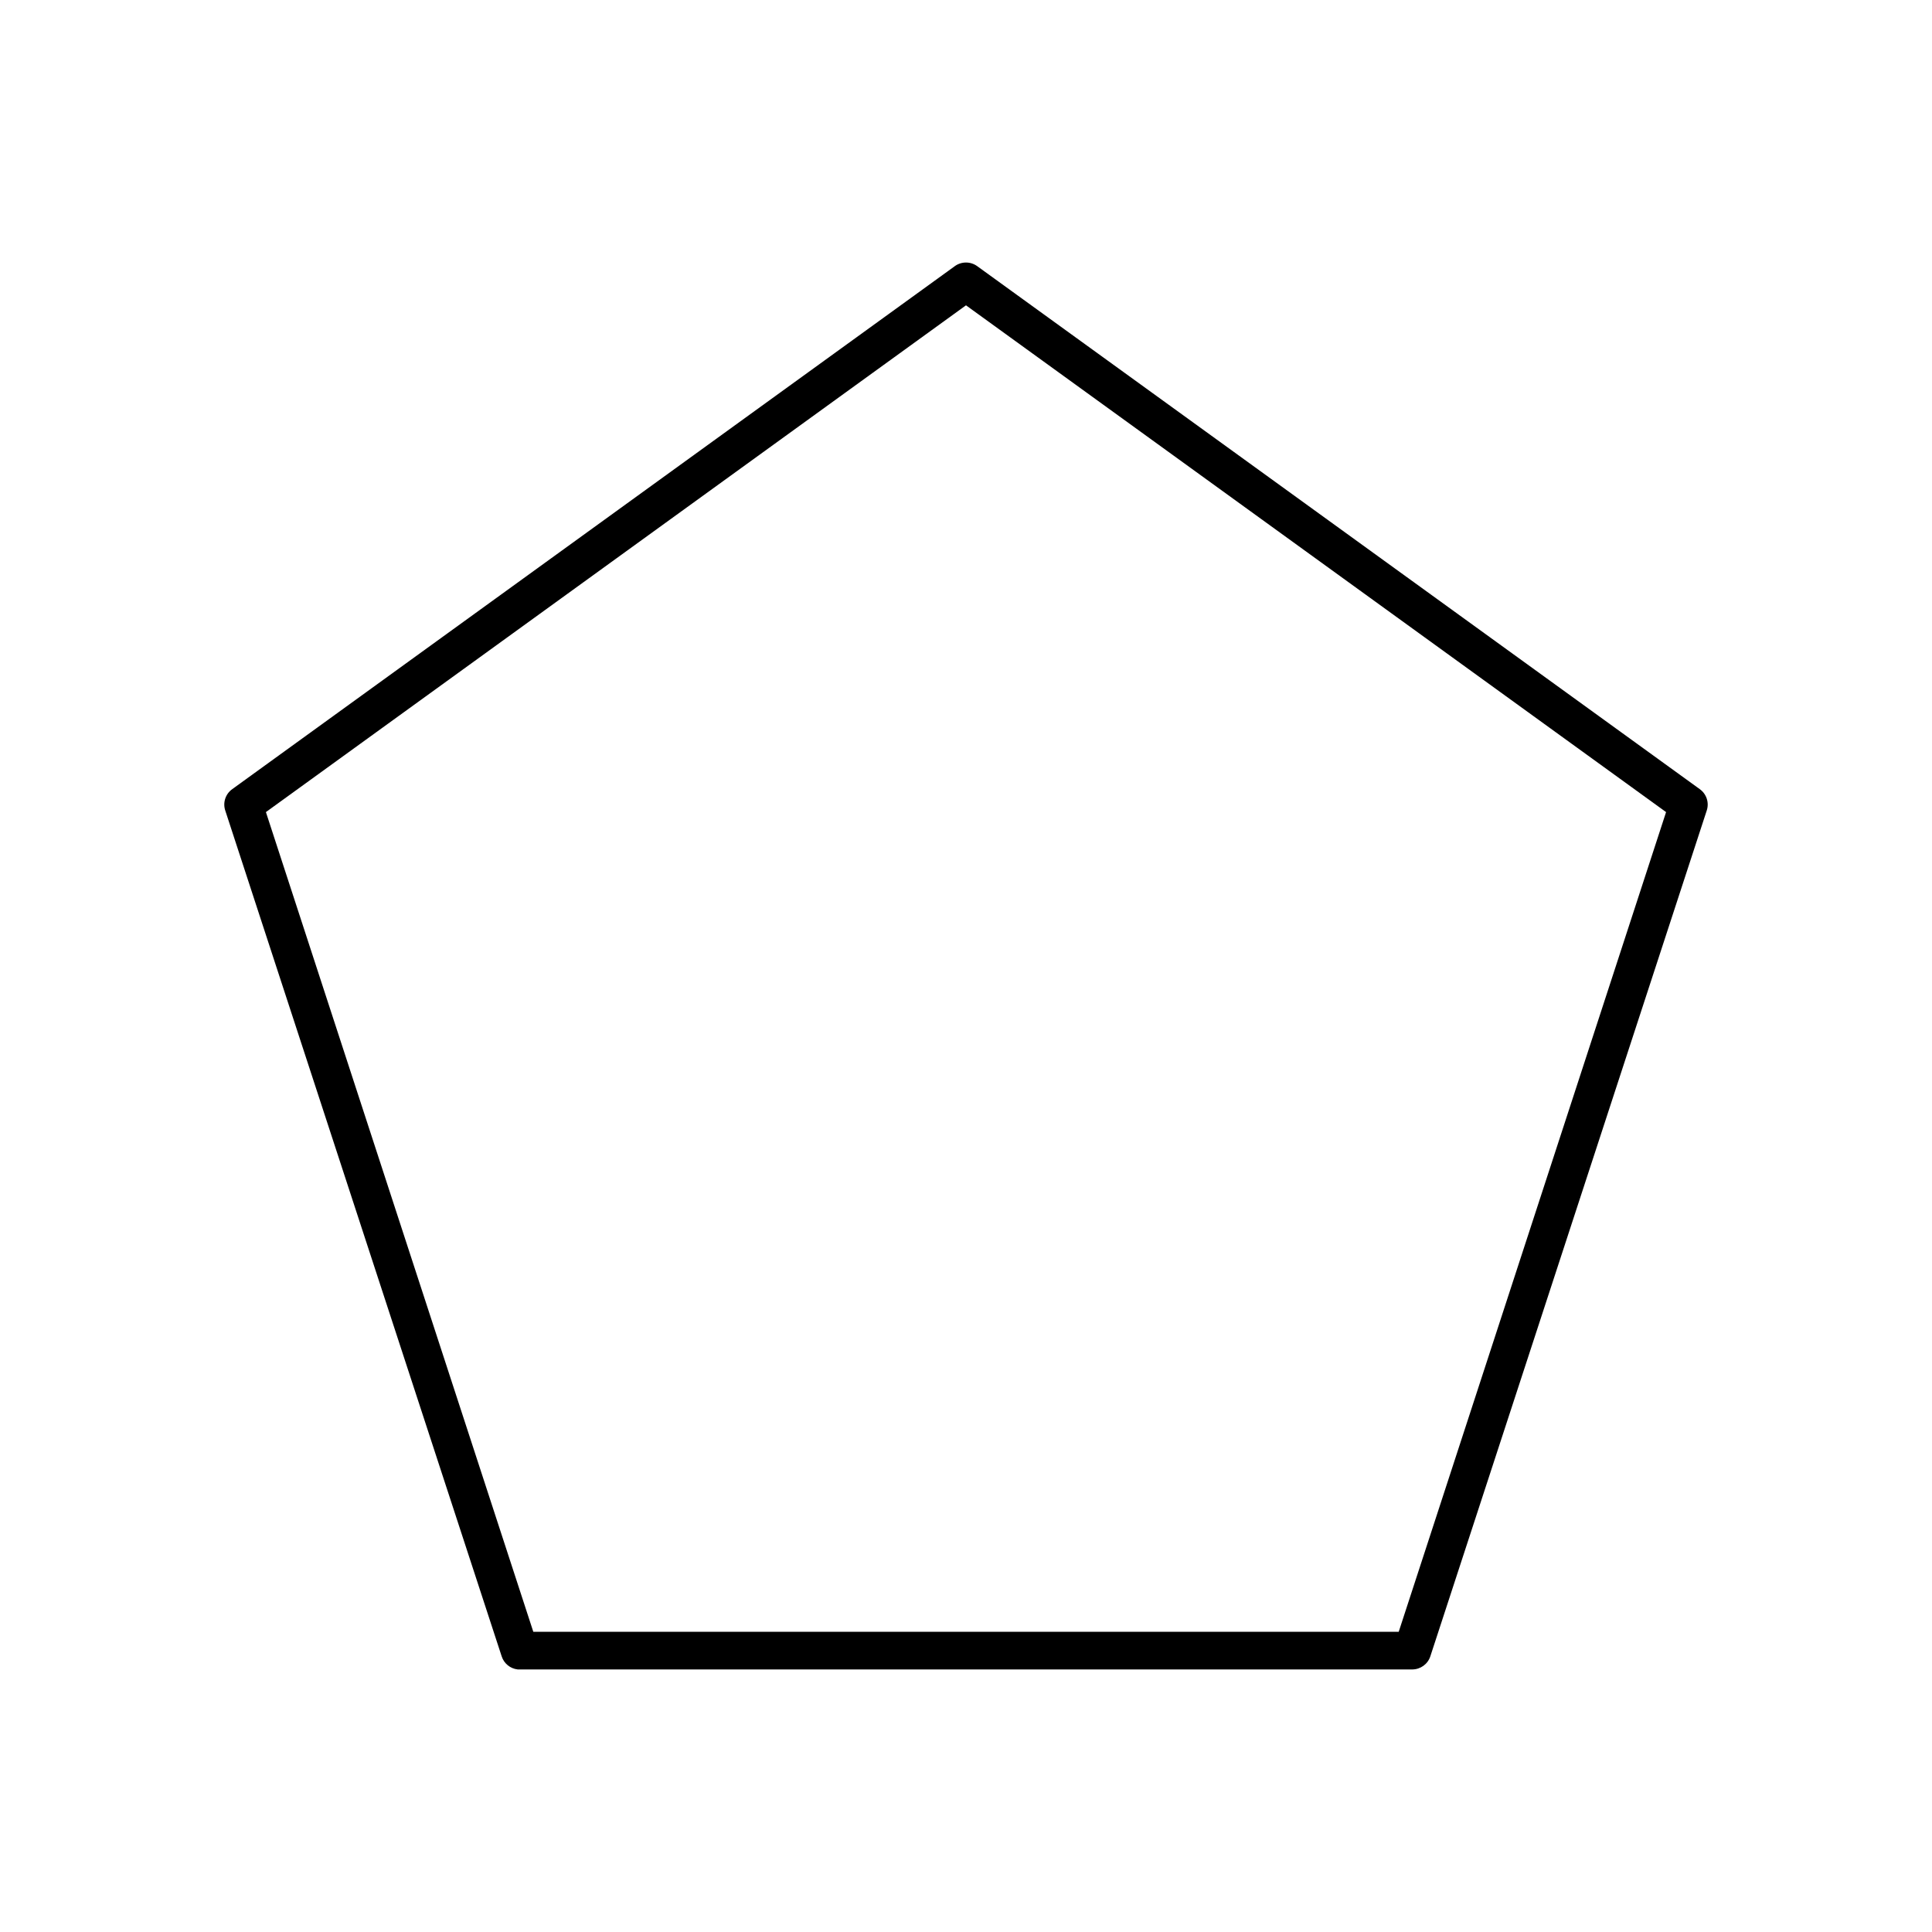 <?xml version="1.0" encoding="UTF-8"?>
<!-- Uploaded to: ICON Repo, www.iconrepo.com, Generator: ICON Repo Mixer Tools -->
<svg fill="#000000" width="800px" height="800px" version="1.1" viewBox="144 144 512 512" xmlns="http://www.w3.org/2000/svg">
 <path d="m281.2 586.42c-1.988-0.219-3.656-1.59-4.258-3.492l-73.234-224.09c-0.723-2.117 0.043-4.453 1.879-5.738l191.41-138.54h-0.004c1.785-1.316 4.227-1.316 6.012 0l191.41 138.54h-0.004c1.836 1.285 2.602 3.621 1.879 5.738l-73.234 224.09c-0.664 2.062-2.582 3.469-4.758 3.492h-236.61c-0.164 0.008-0.332 0.008-0.496 0zm4.133-9.977h229.34l70.855-217.23-185.53-134.3-185.53 134.3z"/>
</svg>